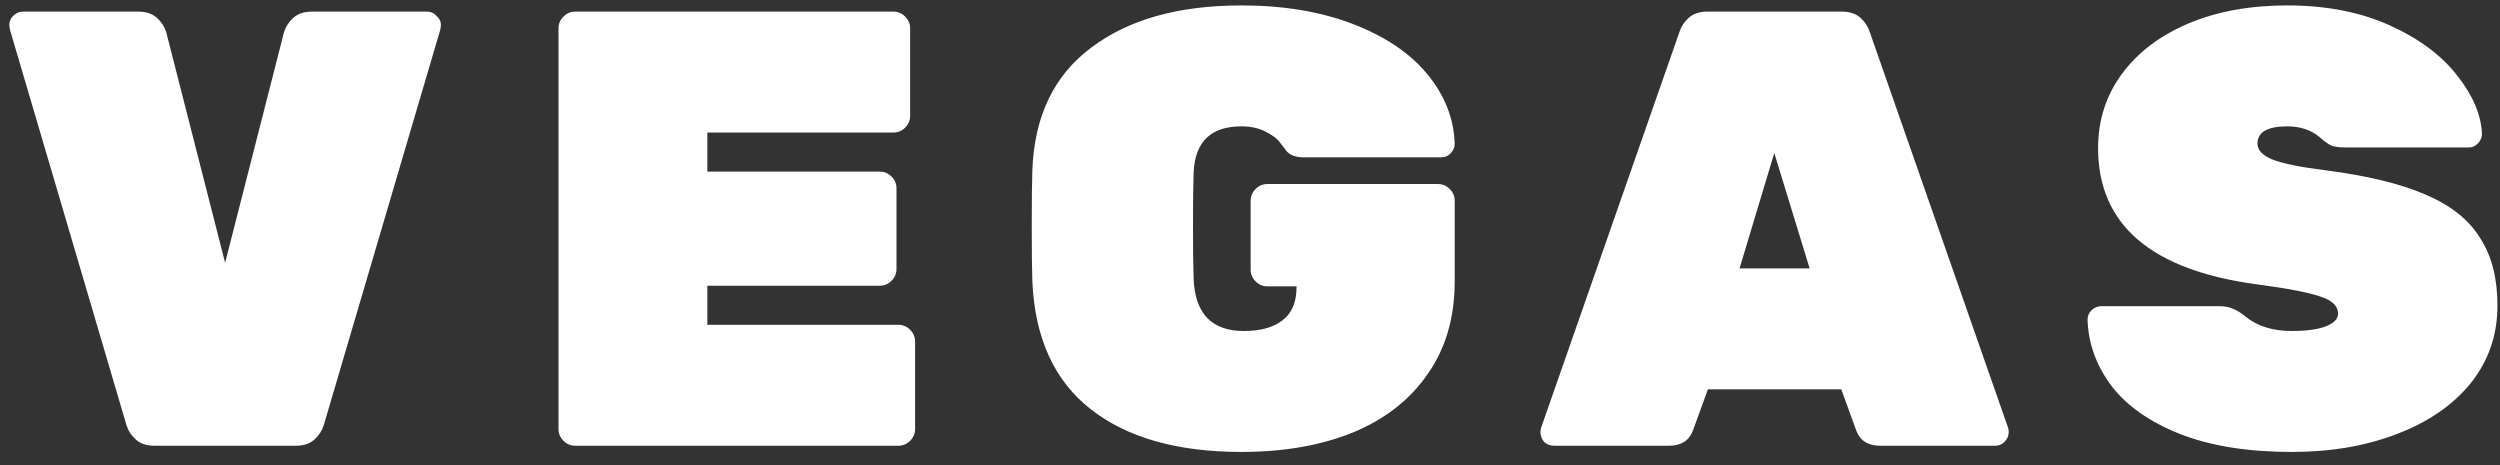 <?xml version="1.0" encoding="UTF-8"?> <svg xmlns="http://www.w3.org/2000/svg" width="129" height="24" viewBox="0 0 129 24" fill="none"><rect x="0" y="0" width="129" height="24" fill="#333333" stroke="none"/> <path d="M7.968 23C7.563 23 7.243 22.893 7.008 22.68C6.773 22.467 6.613 22.221 6.528 21.944L0.512 1.528L0.48 1.304C0.48 1.112 0.544 0.952 0.672 0.824C0.821 0.675 0.992 0.6 1.184 0.6H7.136C7.541 0.6 7.861 0.707 8.096 0.92C8.331 1.133 8.491 1.379 8.576 1.656L11.616 13.56L14.656 1.656C14.741 1.379 14.901 1.133 15.136 0.92C15.371 0.707 15.691 0.6 16.096 0.6H22.048C22.24 0.6 22.4 0.675 22.528 0.824C22.677 0.952 22.752 1.112 22.752 1.304L22.72 1.528L16.704 21.944C16.619 22.221 16.459 22.467 16.224 22.68C15.989 22.893 15.669 23 15.264 23H7.968ZM29.683 23C29.448 23 29.245 22.915 29.075 22.744C28.904 22.573 28.819 22.371 28.819 22.136V1.464C28.819 1.229 28.904 1.027 29.075 0.856C29.245 0.685 29.448 0.6 29.683 0.6H46.099C46.333 0.6 46.536 0.685 46.707 0.856C46.877 1.027 46.963 1.229 46.963 1.464V5.976C46.963 6.211 46.877 6.413 46.707 6.584C46.536 6.755 46.333 6.84 46.099 6.84H36.499V8.856H45.395C45.629 8.856 45.832 8.941 46.003 9.112C46.173 9.283 46.259 9.485 46.259 9.72V13.88C46.259 14.115 46.173 14.317 46.003 14.488C45.832 14.659 45.629 14.744 45.395 14.744H36.499V16.76H46.355C46.589 16.76 46.792 16.845 46.963 17.016C47.133 17.187 47.219 17.389 47.219 17.624V22.136C47.219 22.371 47.133 22.573 46.963 22.744C46.792 22.915 46.589 23 46.355 23H29.683ZM64.054 23.32C60.748 23.32 58.156 22.584 56.278 21.112C54.401 19.64 53.398 17.443 53.27 14.52C53.249 13.944 53.238 12.995 53.238 11.672C53.238 10.328 53.249 9.357 53.27 8.76C53.377 5.987 54.39 3.885 56.31 2.456C58.23 1.005 60.812 0.28 64.054 0.28C66.23 0.28 68.15 0.6 69.814 1.24C71.478 1.88 72.758 2.744 73.654 3.832C74.55 4.92 75.02 6.115 75.062 7.416C75.062 7.608 74.988 7.779 74.838 7.928C74.71 8.056 74.55 8.12 74.358 8.12H67.286C66.86 8.12 66.55 8.003 66.358 7.768C66.337 7.725 66.241 7.597 66.07 7.384C65.9 7.149 65.633 6.947 65.27 6.776C64.929 6.605 64.524 6.52 64.054 6.52C62.476 6.52 61.654 7.32 61.59 8.92C61.569 9.496 61.558 10.392 61.558 11.608C61.558 12.824 61.569 13.741 61.59 14.36C61.654 16.173 62.518 17.08 64.182 17.08C65.036 17.08 65.697 16.899 66.166 16.536C66.657 16.173 66.902 15.597 66.902 14.808V14.776H65.398C65.164 14.776 64.961 14.691 64.79 14.52C64.62 14.349 64.534 14.147 64.534 13.912V10.36C64.534 10.125 64.62 9.923 64.79 9.752C64.961 9.581 65.164 9.496 65.398 9.496H74.198C74.433 9.496 74.636 9.581 74.806 9.752C74.977 9.923 75.062 10.125 75.062 10.36V14.52C75.062 16.397 74.593 17.997 73.654 19.32C72.737 20.643 71.446 21.645 69.782 22.328C68.14 22.989 66.23 23.32 64.054 23.32ZM80.193 23C80.001 23 79.83 22.936 79.681 22.808C79.553 22.659 79.489 22.488 79.489 22.296C79.489 22.211 79.499 22.136 79.521 22.072L86.657 1.656C86.742 1.379 86.902 1.133 87.137 0.92C87.371 0.707 87.691 0.6 88.097 0.6H95.041C95.446 0.6 95.766 0.707 96.001 0.92C96.235 1.133 96.395 1.379 96.481 1.656L103.617 22.072C103.638 22.136 103.649 22.211 103.649 22.296C103.649 22.488 103.574 22.659 103.425 22.808C103.297 22.936 103.137 23 102.945 23H97.025C96.385 23 95.969 22.733 95.777 22.2L95.009 20.088H88.129L87.361 22.2C87.169 22.733 86.753 23 86.113 23H80.193ZM93.377 13.848L91.553 7.896L89.761 13.848H93.377ZM118.245 23.32C115.984 23.32 114.064 23.011 112.485 22.392C110.928 21.773 109.755 20.952 108.965 19.928C108.176 18.883 107.76 17.741 107.717 16.504C107.717 16.312 107.781 16.152 107.909 16.024C108.059 15.875 108.229 15.8 108.421 15.8H114.501C114.8 15.8 115.035 15.843 115.205 15.928C115.397 15.992 115.621 16.131 115.877 16.344C116.496 16.835 117.285 17.08 118.245 17.08C118.971 17.08 119.547 17.005 119.973 16.856C120.421 16.685 120.645 16.461 120.645 16.184C120.645 15.8 120.357 15.512 119.781 15.32C119.205 15.107 118.117 14.893 116.517 14.68C111.013 13.955 108.261 11.608 108.261 7.64C108.261 6.211 108.667 4.941 109.477 3.832C110.309 2.701 111.461 1.827 112.933 1.208C114.405 0.589 116.101 0.28 118.021 0.28C120.027 0.28 121.787 0.621 123.301 1.304C124.816 1.987 125.979 2.851 126.789 3.896C127.6 4.92 128.027 5.923 128.069 6.904C128.069 7.096 127.995 7.267 127.845 7.416C127.717 7.544 127.568 7.608 127.397 7.608H120.997C120.699 7.608 120.464 7.576 120.293 7.512C120.123 7.427 119.931 7.288 119.717 7.096C119.269 6.712 118.704 6.52 118.021 6.52C116.997 6.52 116.485 6.819 116.485 7.416C116.485 7.736 116.731 8.003 117.221 8.216C117.733 8.429 118.672 8.621 120.037 8.792C122.171 9.069 123.877 9.485 125.157 10.04C126.459 10.595 127.397 11.341 127.973 12.28C128.571 13.197 128.869 14.36 128.869 15.768C128.869 17.283 128.411 18.616 127.493 19.768C126.576 20.899 125.307 21.773 123.685 22.392C122.085 23.011 120.272 23.32 118.245 23.32Z" fill="white"></path> </svg> 